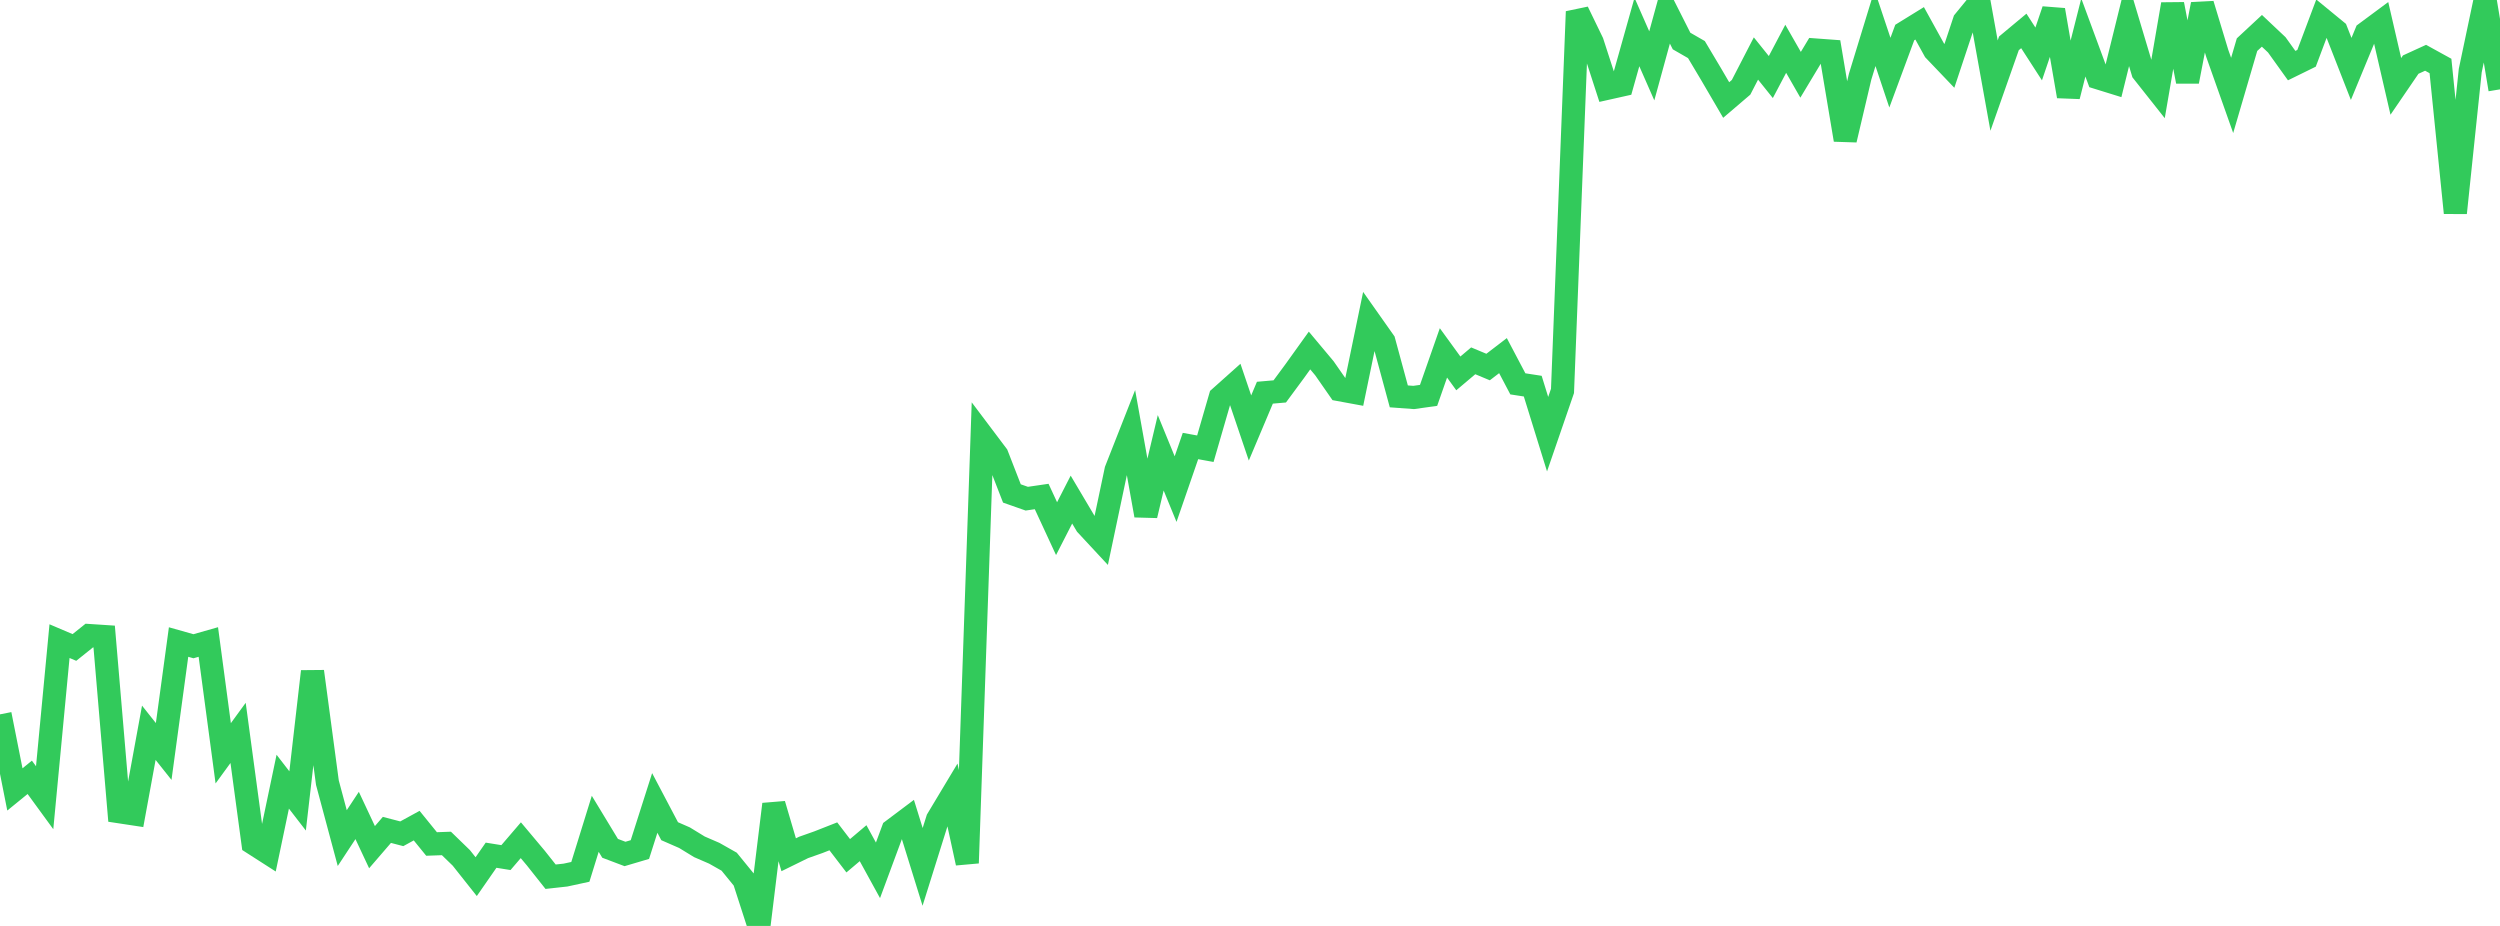 <?xml version="1.0" standalone="no"?>
<!DOCTYPE svg PUBLIC "-//W3C//DTD SVG 1.1//EN" "http://www.w3.org/Graphics/SVG/1.1/DTD/svg11.dtd">

<svg width="135" height="50" viewBox="0 0 135 50" preserveAspectRatio="none" 
  xmlns="http://www.w3.org/2000/svg"
  xmlns:xlink="http://www.w3.org/1999/xlink">


<polyline points="0.0, 38.575 0.804, 42.629 1.607, 41.975 2.411, 43.077 3.214, 34.621 4.018, 34.963 4.821, 34.32 5.625, 34.373 6.429, 43.831 7.232, 43.953 8.036, 39.57 8.839, 40.58 9.643, 34.67 10.446, 34.897 11.25, 34.668 12.054, 40.678 12.857, 39.576 13.661, 45.531 14.464, 46.046 15.268, 42.211 16.071, 43.25 16.875, 36.26 17.679, 42.262 18.482, 45.257 19.286, 44.035 20.089, 45.747 20.893, 44.814 21.696, 45.024 22.5, 44.584 23.304, 45.575 24.107, 45.546 24.911, 46.326 25.714, 47.339 26.518, 46.181 27.321, 46.31 28.125, 45.372 28.929, 46.33 29.732, 47.343 30.536, 47.254 31.339, 47.08 32.143, 44.485 32.946, 45.81 33.75, 46.114 34.554, 45.876 35.357, 43.359 36.161, 44.885 36.964, 45.236 37.768, 45.728 38.571, 46.076 39.375, 46.531 40.179, 47.517 40.982, 50.0 41.786, 43.43 42.589, 46.157 43.393, 45.762 44.196, 45.478 45.0, 45.162 45.804, 46.211 46.607, 45.532 47.411, 46.997 48.214, 44.829 49.018, 44.225 49.821, 46.812 50.625, 44.247 51.429, 42.907 52.232, 46.604 53.036, 23.513 53.839, 24.579 54.643, 26.646 55.446, 26.929 56.25, 26.811 57.054, 28.547 57.857, 26.978 58.661, 28.334 59.464, 29.198 60.268, 25.387 61.071, 23.345 61.875, 27.832 62.679, 24.451 63.482, 26.412 64.286, 24.085 65.089, 24.231 65.893, 21.456 66.696, 20.739 67.5, 23.111 68.304, 21.206 69.107, 21.136 69.911, 20.047 70.714, 18.927 71.518, 19.887 72.321, 21.04 73.125, 21.188 73.929, 17.301 74.732, 18.439 75.536, 21.404 76.339, 21.463 77.143, 21.35 77.946, 19.056 78.75, 20.163 79.554, 19.484 80.357, 19.82 81.161, 19.204 81.964, 20.728 82.768, 20.852 83.571, 23.445 84.375, 21.11 85.179, 0.629 85.982, 2.286 86.786, 4.768 87.589, 4.588 88.393, 1.729 89.196, 3.556 90.0, 0.624 90.804, 2.215 91.607, 2.677 92.411, 4.027 93.214, 5.401 94.018, 4.714 94.821, 3.159 95.625, 4.161 96.429, 2.635 97.232, 4.038 98.036, 2.7 98.839, 2.759 99.643, 7.55 100.446, 4.142 101.25, 1.516 102.054, 3.924 102.857, 1.756 103.661, 1.26 104.464, 2.715 105.268, 3.557 106.071, 1.14 106.875, 0.157 107.679, 4.622 108.482, 2.34 109.286, 1.67 110.089, 2.913 110.893, 0.54 111.696, 5.198 112.5, 2.024 113.304, 4.203 114.107, 4.452 114.911, 1.196 115.714, 3.88 116.518, 4.896 117.321, 0.229 118.125, 4.4 118.929, 0.231 119.732, 2.883 120.536, 5.153 121.339, 2.412 122.143, 1.664 122.946, 2.421 123.75, 3.543 124.554, 3.148 125.357, 1.01 126.161, 1.67 126.964, 3.722 127.768, 1.776 128.571, 1.181 129.375, 4.665 130.179, 3.488 130.982, 3.12 131.786, 3.563 132.589, 11.494 133.393, 3.814 134.196, 0.0 135.0, 4.825" fill="none" stroke="#32ca5b" stroke-width="1.25"/>

</svg>